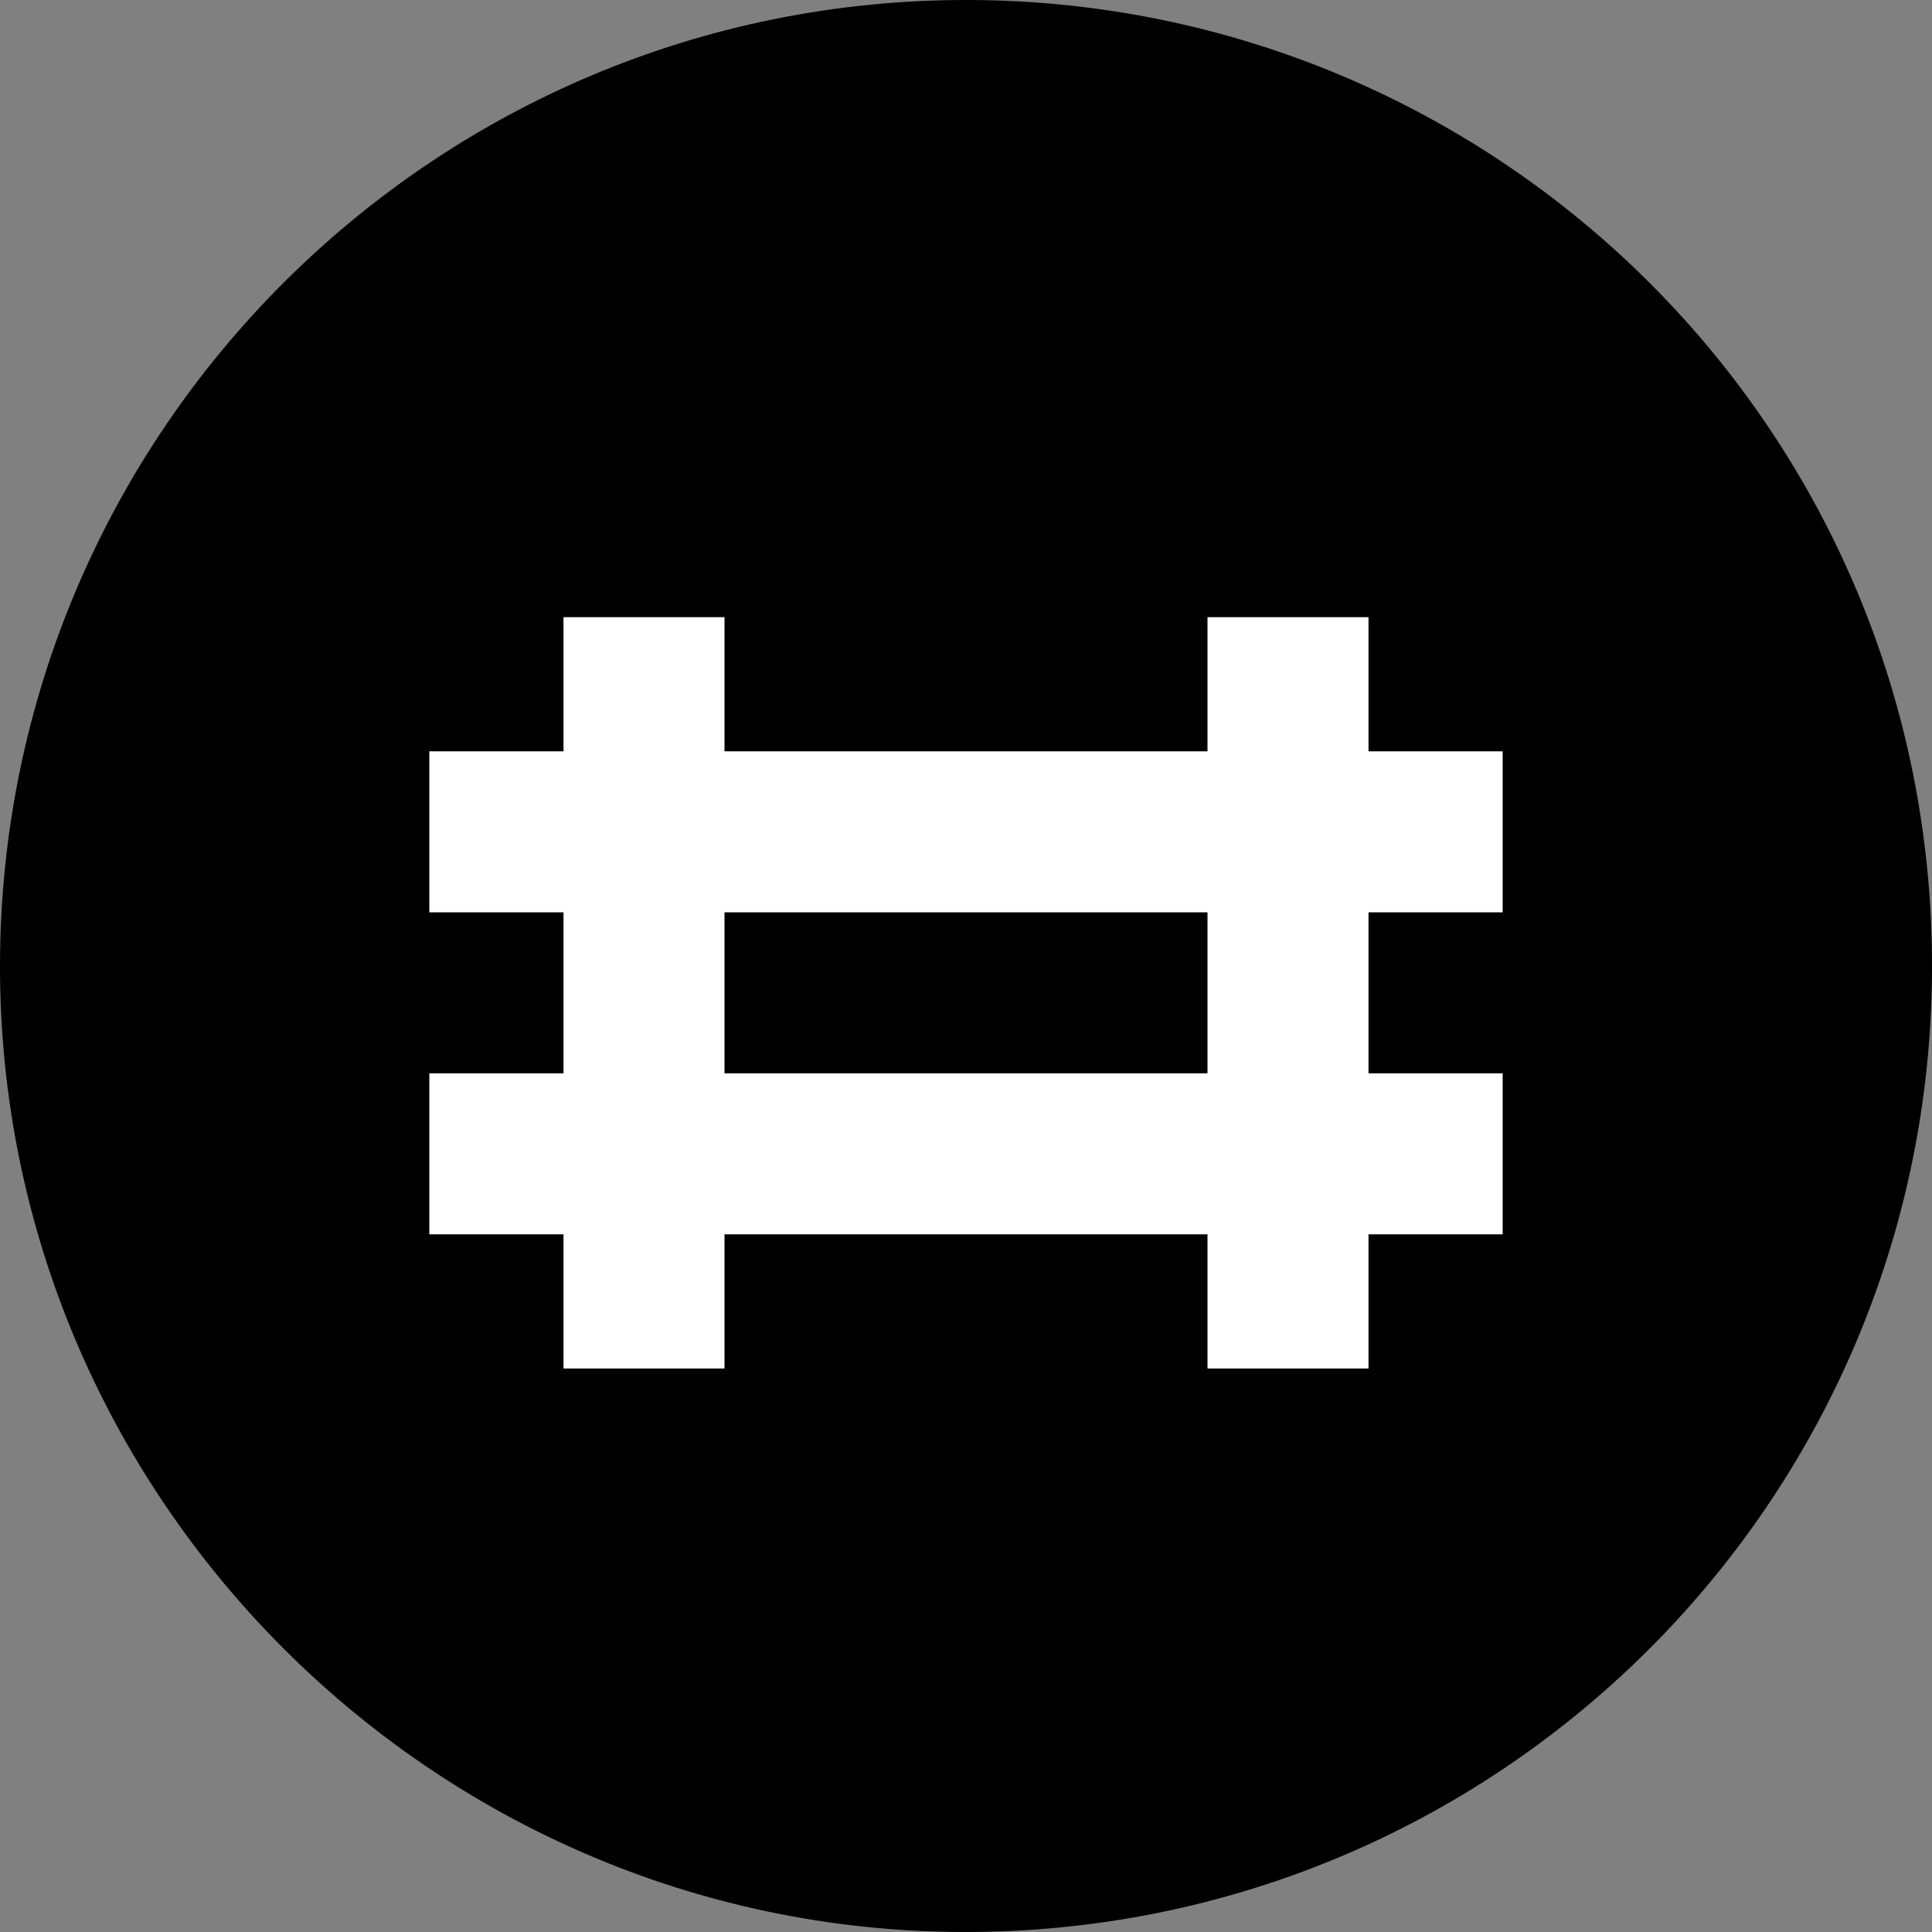 <svg width="36" height="36" xmlns="http://www.w3.org/2000/svg"><rect width="100%" height="100%" fill="#808080" stroke="none"/><g fill="none" fill-rule="evenodd"><path d="M17.927 36C8.042 35.966-.016 27.867 0 17.98.016 8.031 8.109-.029 18.058 0 27.928.03 36.051 8.023 36 18.096 35.95 28.024 27.872 36.033 17.927 36" fill="#000"/><path fill="#FFF" d="M8 14H28V17H8zM8 20H28V23H8z"/><path fill="#FFF" transform="rotate(-90 12 18.5)" d="M5 17H19V20H5z"/><path fill="#FFF" transform="rotate(-90 24 18.5)" d="M17 17H31V20H17z"/></g></svg>